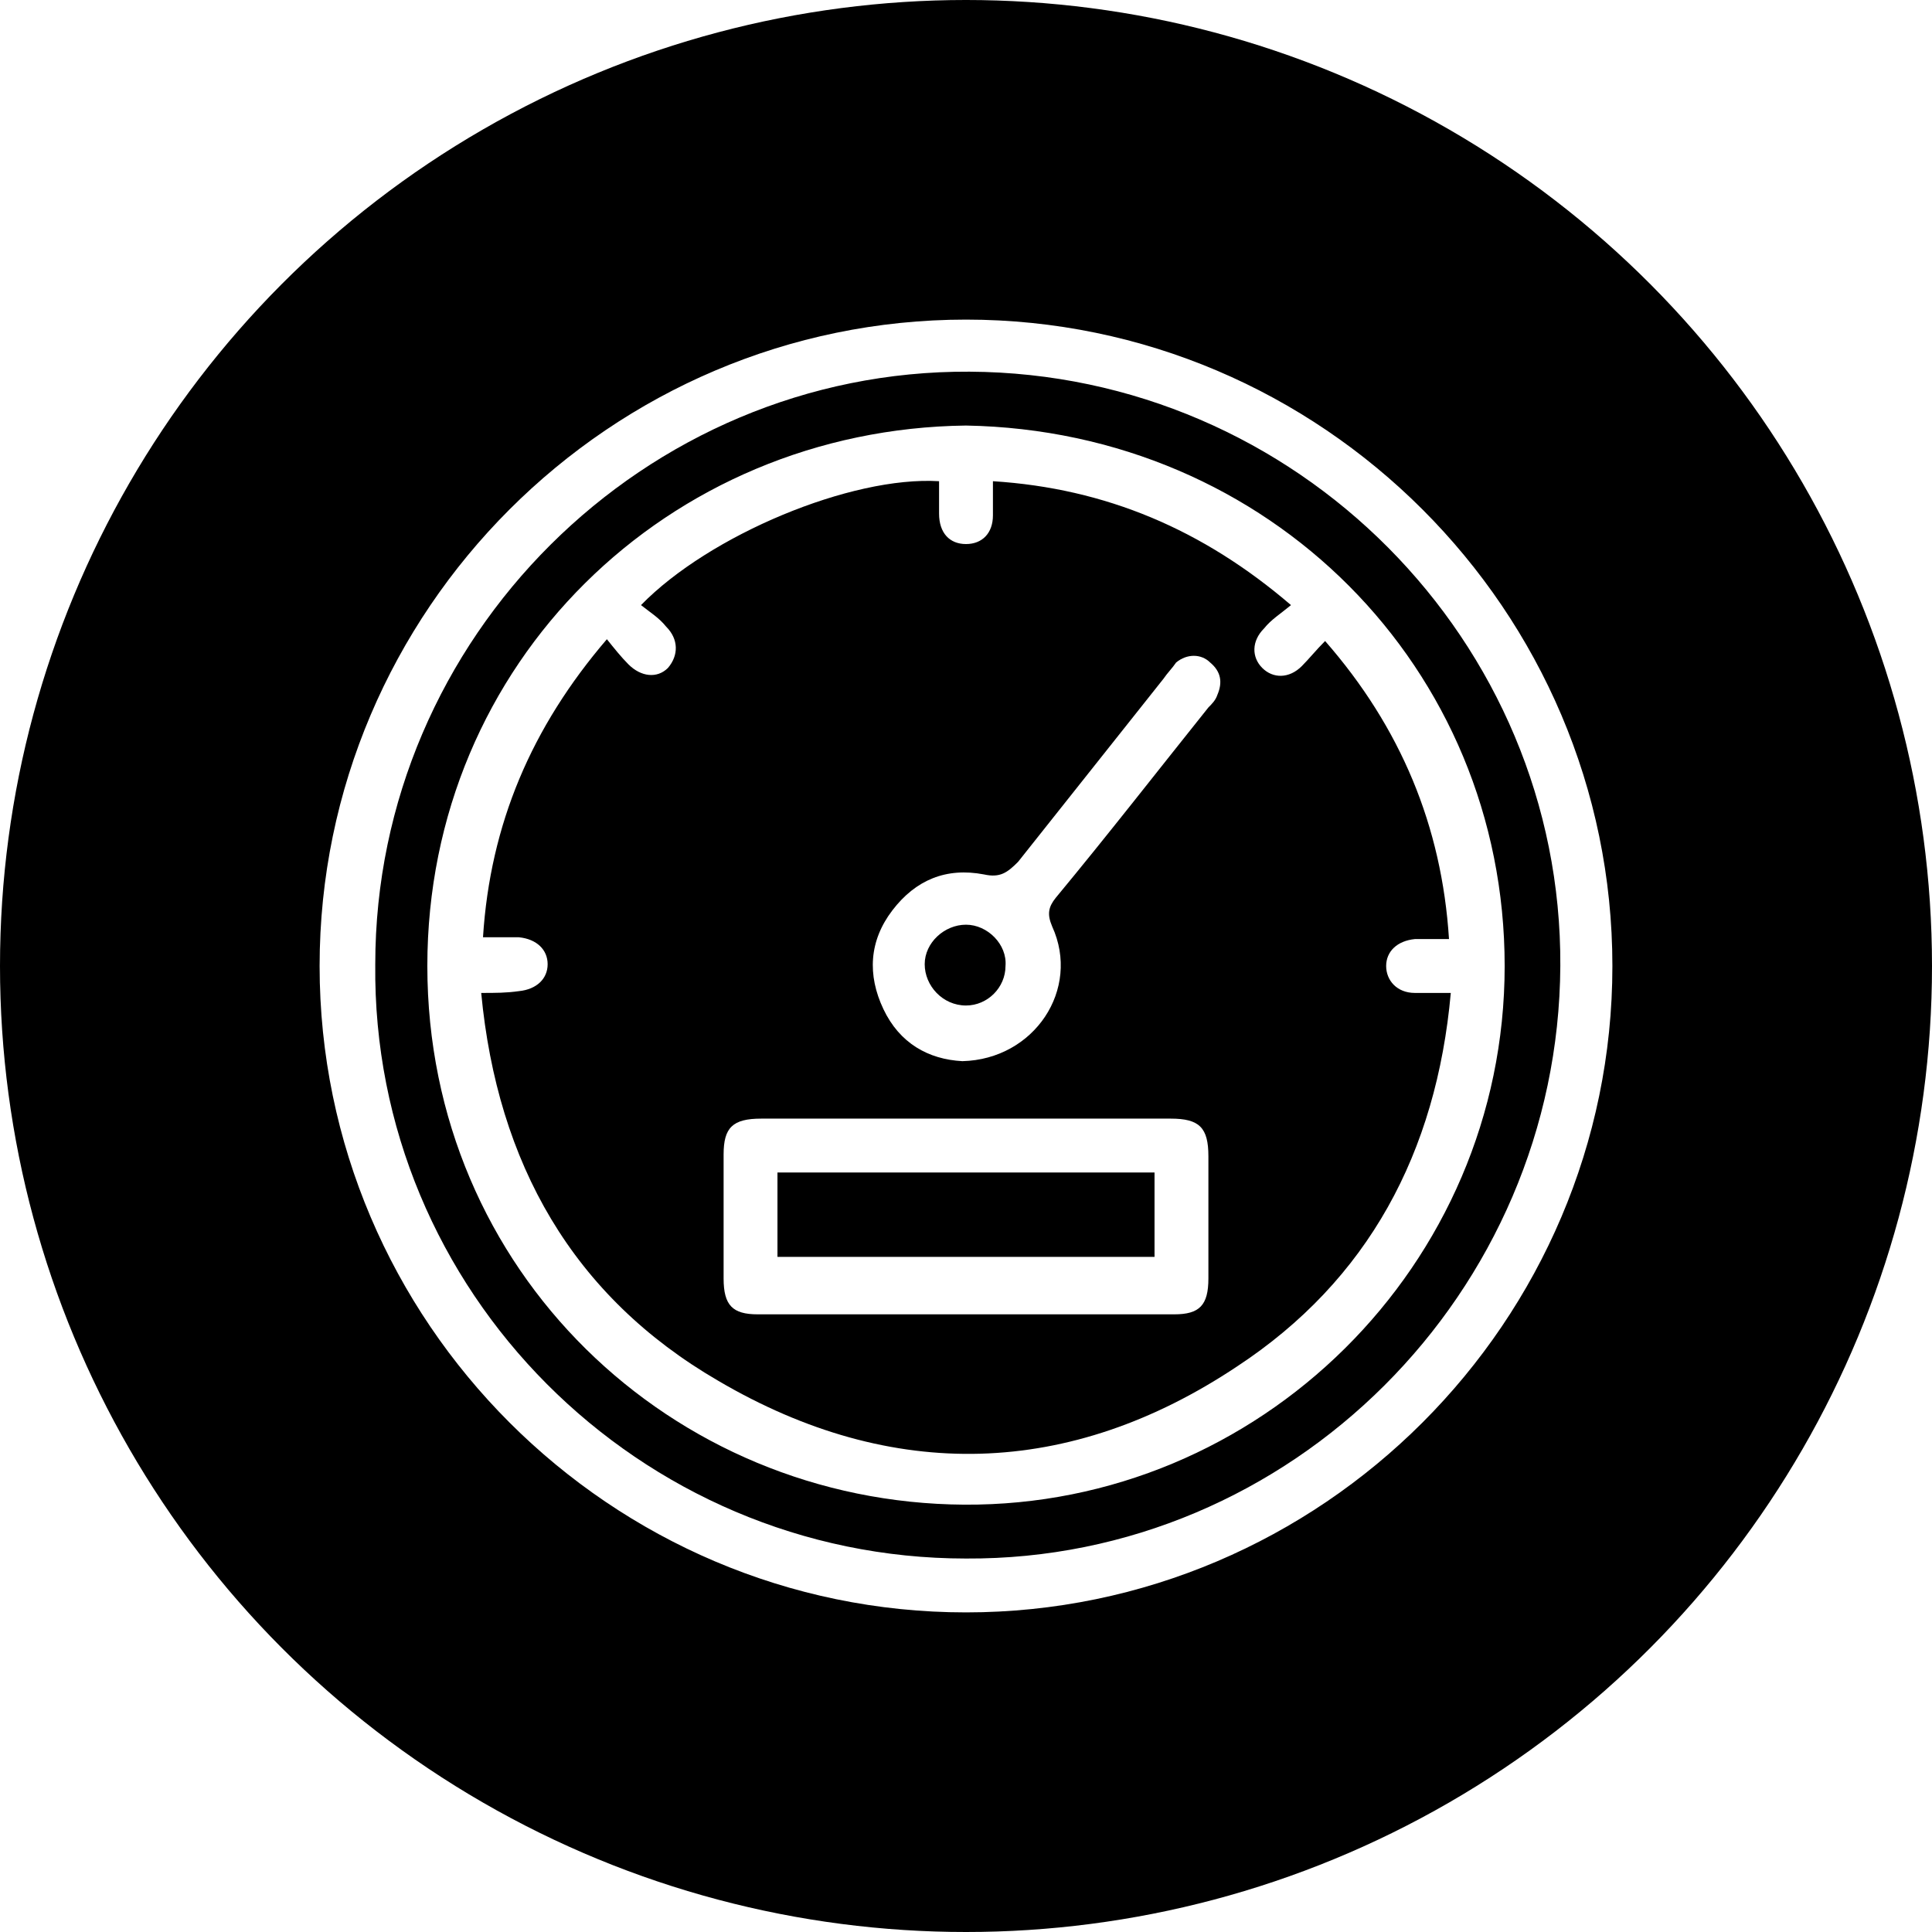 <?xml version="1.0" encoding="utf-8"?>
<!-- Generator: Adobe Illustrator 28.0.0, SVG Export Plug-In . SVG Version: 6.00 Build 0)  -->
<svg version="1.1" id="Capa_1" xmlns="http://www.w3.org/2000/svg" xmlns:xlink="http://www.w3.org/1999/xlink" x="0px" y="0px"
	 viewBox="0 0 107.6 107.6" style="enable-background:new 0 0 107.6 107.6;" xml:space="preserve">
<style type="text/css">
	.st0{fill:#D6EDC8;}
	.st1{fill:#FFFFFF;}
	.st2{fill:#318400;}
	.st3{fill:#3CAF00;}
	.st4{fill:#F9C32B;}
	.st5{fill:#FFDE3B;}
	.st6{fill:#E8EEEF;}
	.st7{fill:#FF5B00;}
	.st8{clip-path:url(#SVGID_00000036934477165877308820000001836010709133055140_);}
	.st9{fill:#FFDE3A;}
	.st10{fill:#F8C32B;}
	.st11{clip-path:url(#SVGID_00000179619809307671617840000002128018281126736772_);}
	.st12{filter:url(#Adobe_OpacityMaskFilter);}
	.st13{mask:url(#SVGID_00000056424239911340700630000010057685566037195699_);}
	.st14{clip-path:url(#SVGID_00000140734735069155813170000003633702872352986499_);}
	.st15{fill:#A4CC00;}
	.st16{clip-path:url(#SVGID_00000005255255812382461750000016622080022182727578_);}
	.st17{filter:url(#Adobe_OpacityMaskFilter_00000105423306381437883560000015897182237259993229_);}
	.st18{mask:url(#SVGID_00000075161669921188641690000017930438337931755677_);}
	.st19{fill:#F9F9F9;}
	.st20{clip-path:url(#SVGID_00000095320230129912556340000011589460003327419790_);}
	.st21{fill:#8AB700;}
	.st22{clip-path:url(#SVGID_00000052095765274612632480000012717398075968899727_);}
	.st23{fill:#1A1A1A;}
	.st24{filter:url(#Adobe_OpacityMaskFilter_00000037685678518070568190000016739580417087136436_);}
	.st25{mask:url(#SVGID_00000126287845055815732290000005186815606974906033_);}
	.st26{clip-path:url(#SVGID_00000051341341580796334880000000198551664866006201_);}
	.st27{clip-path:url(#SVGID_00000044861024593496747220000000946823148781650833_);}
	.st28{fill:none;stroke:#000000;stroke-width:2;stroke-miterlimit:10;}
	.st29{fill:#F2F2F2;}
	.st30{fill-rule:evenodd;clip-rule:evenodd;fill:#055EA8;}
	.st31{fill-rule:evenodd;clip-rule:evenodd;fill:#FFFFFF;}
	.st32{fill-rule:evenodd;clip-rule:evenodd;fill:#E30613;}
	.st33{fill-rule:evenodd;clip-rule:evenodd;fill:#EA1E30;}
	.st34{clip-path:url(#SVGID_00000079456365618674492100000015884833721930732479_);}
	.st35{fill:#DBDBDB;}
	.st36{fill:#04B7A8;}
	.st37{clip-path:url(#SVGID_00000035507389564415424470000009949181435249808549_);}
	.st38{clip-path:url(#SVGID_00000057829186077618681960000005100932699291372184_);}
	.st39{clip-path:url(#SVGID_00000097501969926704893920000016395384131221204412_);}
	.st40{clip-path:url(#SVGID_00000011728938236264679150000014569061636525572780_);}
	.st41{clip-path:url(#SVGID_00000054264237811680038970000004697533830873635214_);}
	.st42{clip-path:url(#SVGID_00000167387921943091605940000011256310409996378240_);}
	.st43{clip-path:url(#SVGID_00000102538265260953384270000003644561572932136866_);}
	.st44{clip-path:url(#SVGID_00000080176249855251743250000002564093197233813905_);}
	.st45{filter:url(#Adobe_OpacityMaskFilter_00000036943689813035579140000017827429333465087144_);}
	.st46{mask:url(#SVGID_00000062907326743127026750000003885762873695375781_);}
	.st47{clip-path:url(#SVGID_00000168802630823357714140000004638343864865183917_);}
	.st48{clip-path:url(#SVGID_00000071529657108445210860000009058360510609870214_);}
	.st49{clip-path:url(#SVGID_00000153665046902315108390000014110595502546462336_);}
	.st50{clip-path:url(#SVGID_00000062150385398003259070000017646153291398248848_);}
	.st51{clip-path:url(#SVGID_00000016765316383401680110000011063051266206340772_);}
	.st52{clip-path:url(#SVGID_00000080197900593579802000000000945129200154924694_);}
	.st53{clip-path:url(#SVGID_00000049200495664941146360000004672829948777742255_);}
	.st54{clip-path:url(#SVGID_00000142152456665582695110000006974760059790747060_);}
	.st55{clip-path:url(#SVGID_00000034805360570628585350000000990349256635657129_);}
	.st56{clip-path:url(#SVGID_00000043434955157000303630000013955839076256634008_);}
	.st57{filter:url(#Adobe_OpacityMaskFilter_00000148630861488503856280000002362197359322682037_);}
	.st58{mask:url(#SVGID_00000041284664105484648370000009210583615702194333_);}
	.st59{clip-path:url(#SVGID_00000070103147447815432120000012078843524154135182_);}
	.st60{filter:url(#Adobe_OpacityMaskFilter_00000060031651272291346950000012103896612236987022_);}
	.st61{mask:url(#SVGID_00000167374304069212459810000014207030575770035872_);}
	.st62{clip-path:url(#SVGID_00000093153925818716056570000014570237809140111282_);}
	.st63{clip-path:url(#SVGID_00000056409290559502715090000006052258414821438870_);}
	.st64{clip-path:url(#SVGID_00000182499630294514829810000012225193539916272294_);}
	.st65{clip-path:url(#SVGID_00000119113111928711690600000013364280926983043263_);}
	.st66{clip-path:url(#SVGID_00000133521368305117705420000014579602349131625646_);}
	.st67{clip-path:url(#SVGID_00000089559779055623515260000001412084845209172622_);}
	.st68{clip-path:url(#SVGID_00000146496942402131680220000017251432441883076773_);}
	.st69{clip-path:url(#SVGID_00000115510402866926199320000006115992659918703531_);}
	.st70{clip-path:url(#SVGID_00000075131516253369953970000001063867319528271540_);}
	.st71{clip-path:url(#SVGID_00000034806963817167475920000004249731146324288188_);}
	.st72{clip-path:url(#SVGID_00000060737066196833720790000013347634531363446462_);}
	.st73{filter:url(#Adobe_OpacityMaskFilter_00000057846623603212573450000005105173967472874414_);}
	.st74{mask:url(#SVGID_00000085230818758167591800000005754171545429504178_);}
	.st75{clip-path:url(#SVGID_00000103964787943058320920000002197618635423715218_);}
	.st76{clip-path:url(#SVGID_00000023250610309313200280000015711879371451950721_);}
	.st77{clip-path:url(#SVGID_00000138573966410698034610000009887361492401506189_);}
	.st78{clip-path:url(#SVGID_00000163036098130678919660000012610270842086522029_);}
	.st79{clip-path:url(#SVGID_00000018916967890837008130000007791359830965026178_);}
</style>
<g>
	<g>
		<circle cx="53.8" cy="53.8" r="53.8"/>
	</g>
</g>
<g>
	<path class="st1" d="M89.8,53.8c0,19.8-16.2,36-36,36c-19.8,0-36-16.2-36-36c0-19.8,16.2-36,36-36C73.6,17.8,89.8,34,89.8,53.8z
		 M53.8,86.8c18.1,0.1,33-14.8,33.1-33c0.1-18.1-14.7-33-32.9-33.1c-18.1-0.1-33.1,14.8-33.1,33C20.7,71.9,35.6,86.8,53.8,86.8z"/>
	<path class="st1" d="M53.8,23.7c16.9,0.3,30,13.5,30,30.1c0,16.7-13.7,30.1-30.1,30c-16.3-0.1-29.9-13-29.9-30
		C23.8,36.9,37.2,23.9,53.8,23.7z M26.8,55.3c0.9,9.5,5.1,16.9,13.2,21.6c9.7,5.7,19.6,5.4,28.9-0.8c7.3-4.8,11.1-11.9,11.9-20.8
		c-0.8,0-1.4,0-2,0c-1,0-1.6-0.7-1.6-1.5c0-0.8,0.6-1.4,1.6-1.5c0.6,0,1.2,0,1.9,0c-0.4-6.3-2.7-11.8-6.9-16.6
		c-0.5,0.5-0.9,1-1.3,1.4c-0.7,0.7-1.6,0.7-2.2,0.1c-0.6-0.6-0.6-1.5,0.1-2.2c0.4-0.5,0.9-0.8,1.5-1.3c-4.9-4.2-10.3-6.5-16.6-6.9
		c0,0.7,0,1.3,0,1.9c0,1-0.6,1.6-1.5,1.6c-0.9,0-1.5-0.6-1.5-1.7c0-0.6,0-1.2,0-1.8c-4.9-0.3-12.8,3-16.6,6.9c0.5,0.4,1,0.7,1.4,1.2
		c0.7,0.7,0.7,1.6,0.1,2.3c-0.6,0.6-1.5,0.5-2.2-0.2c-0.4-0.4-0.8-0.9-1.2-1.4c-4.2,4.9-6.5,10.3-6.9,16.6c0.8,0,1.4,0,2,0
		c1,0.1,1.6,0.7,1.6,1.5c0,0.8-0.6,1.4-1.6,1.5C28.2,55.3,27.6,55.3,26.8,55.3z"/>
	<path class="st1" d="M53.9,62.3c3.8,0,7.6,0,11.3,0c1.6,0,2.1,0.5,2.1,2.1c0,2.3,0,4.5,0,6.8c0,1.5-0.5,2-1.9,2
		c-7.7,0-15.5,0-23.2,0c-1.4,0-1.9-0.5-1.9-2c0-2.3,0-4.6,0-6.9c0-1.5,0.5-2,2.1-2C46.2,62.3,50.1,62.3,53.9,62.3z M43.3,65.3
		c0,1.6,0,3.2,0,4.7c7,0,14,0,21,0c0-1.6,0-3.2,0-4.7C57.3,65.3,50.3,65.3,43.3,65.3z"/>
	<path class="st1" d="M53.6,59.1c-1.9-0.1-3.5-1-4.4-2.9c-0.9-1.9-0.8-3.8,0.5-5.5c1.3-1.7,3-2.4,5.1-2c0.9,0.2,1.3-0.1,1.9-0.7
		c2.7-3.4,5.4-6.8,8.1-10.2c0.2-0.3,0.5-0.6,0.7-0.9c0.6-0.5,1.4-0.5,1.9,0c0.6,0.5,0.7,1.1,0.4,1.8c-0.1,0.3-0.3,0.5-0.5,0.7
		c-2.8,3.5-5.6,7.1-8.5,10.6c-0.4,0.5-0.5,0.9-0.2,1.6C60.2,55.1,57.6,59,53.6,59.1z M53.8,51.5c-1.2,0-2.3,1-2.3,2.2
		c0,1.2,1,2.3,2.3,2.3C55,56,56,55,56,53.8C56.1,52.6,55,51.5,53.8,51.5z"/>
</g>
</svg>
